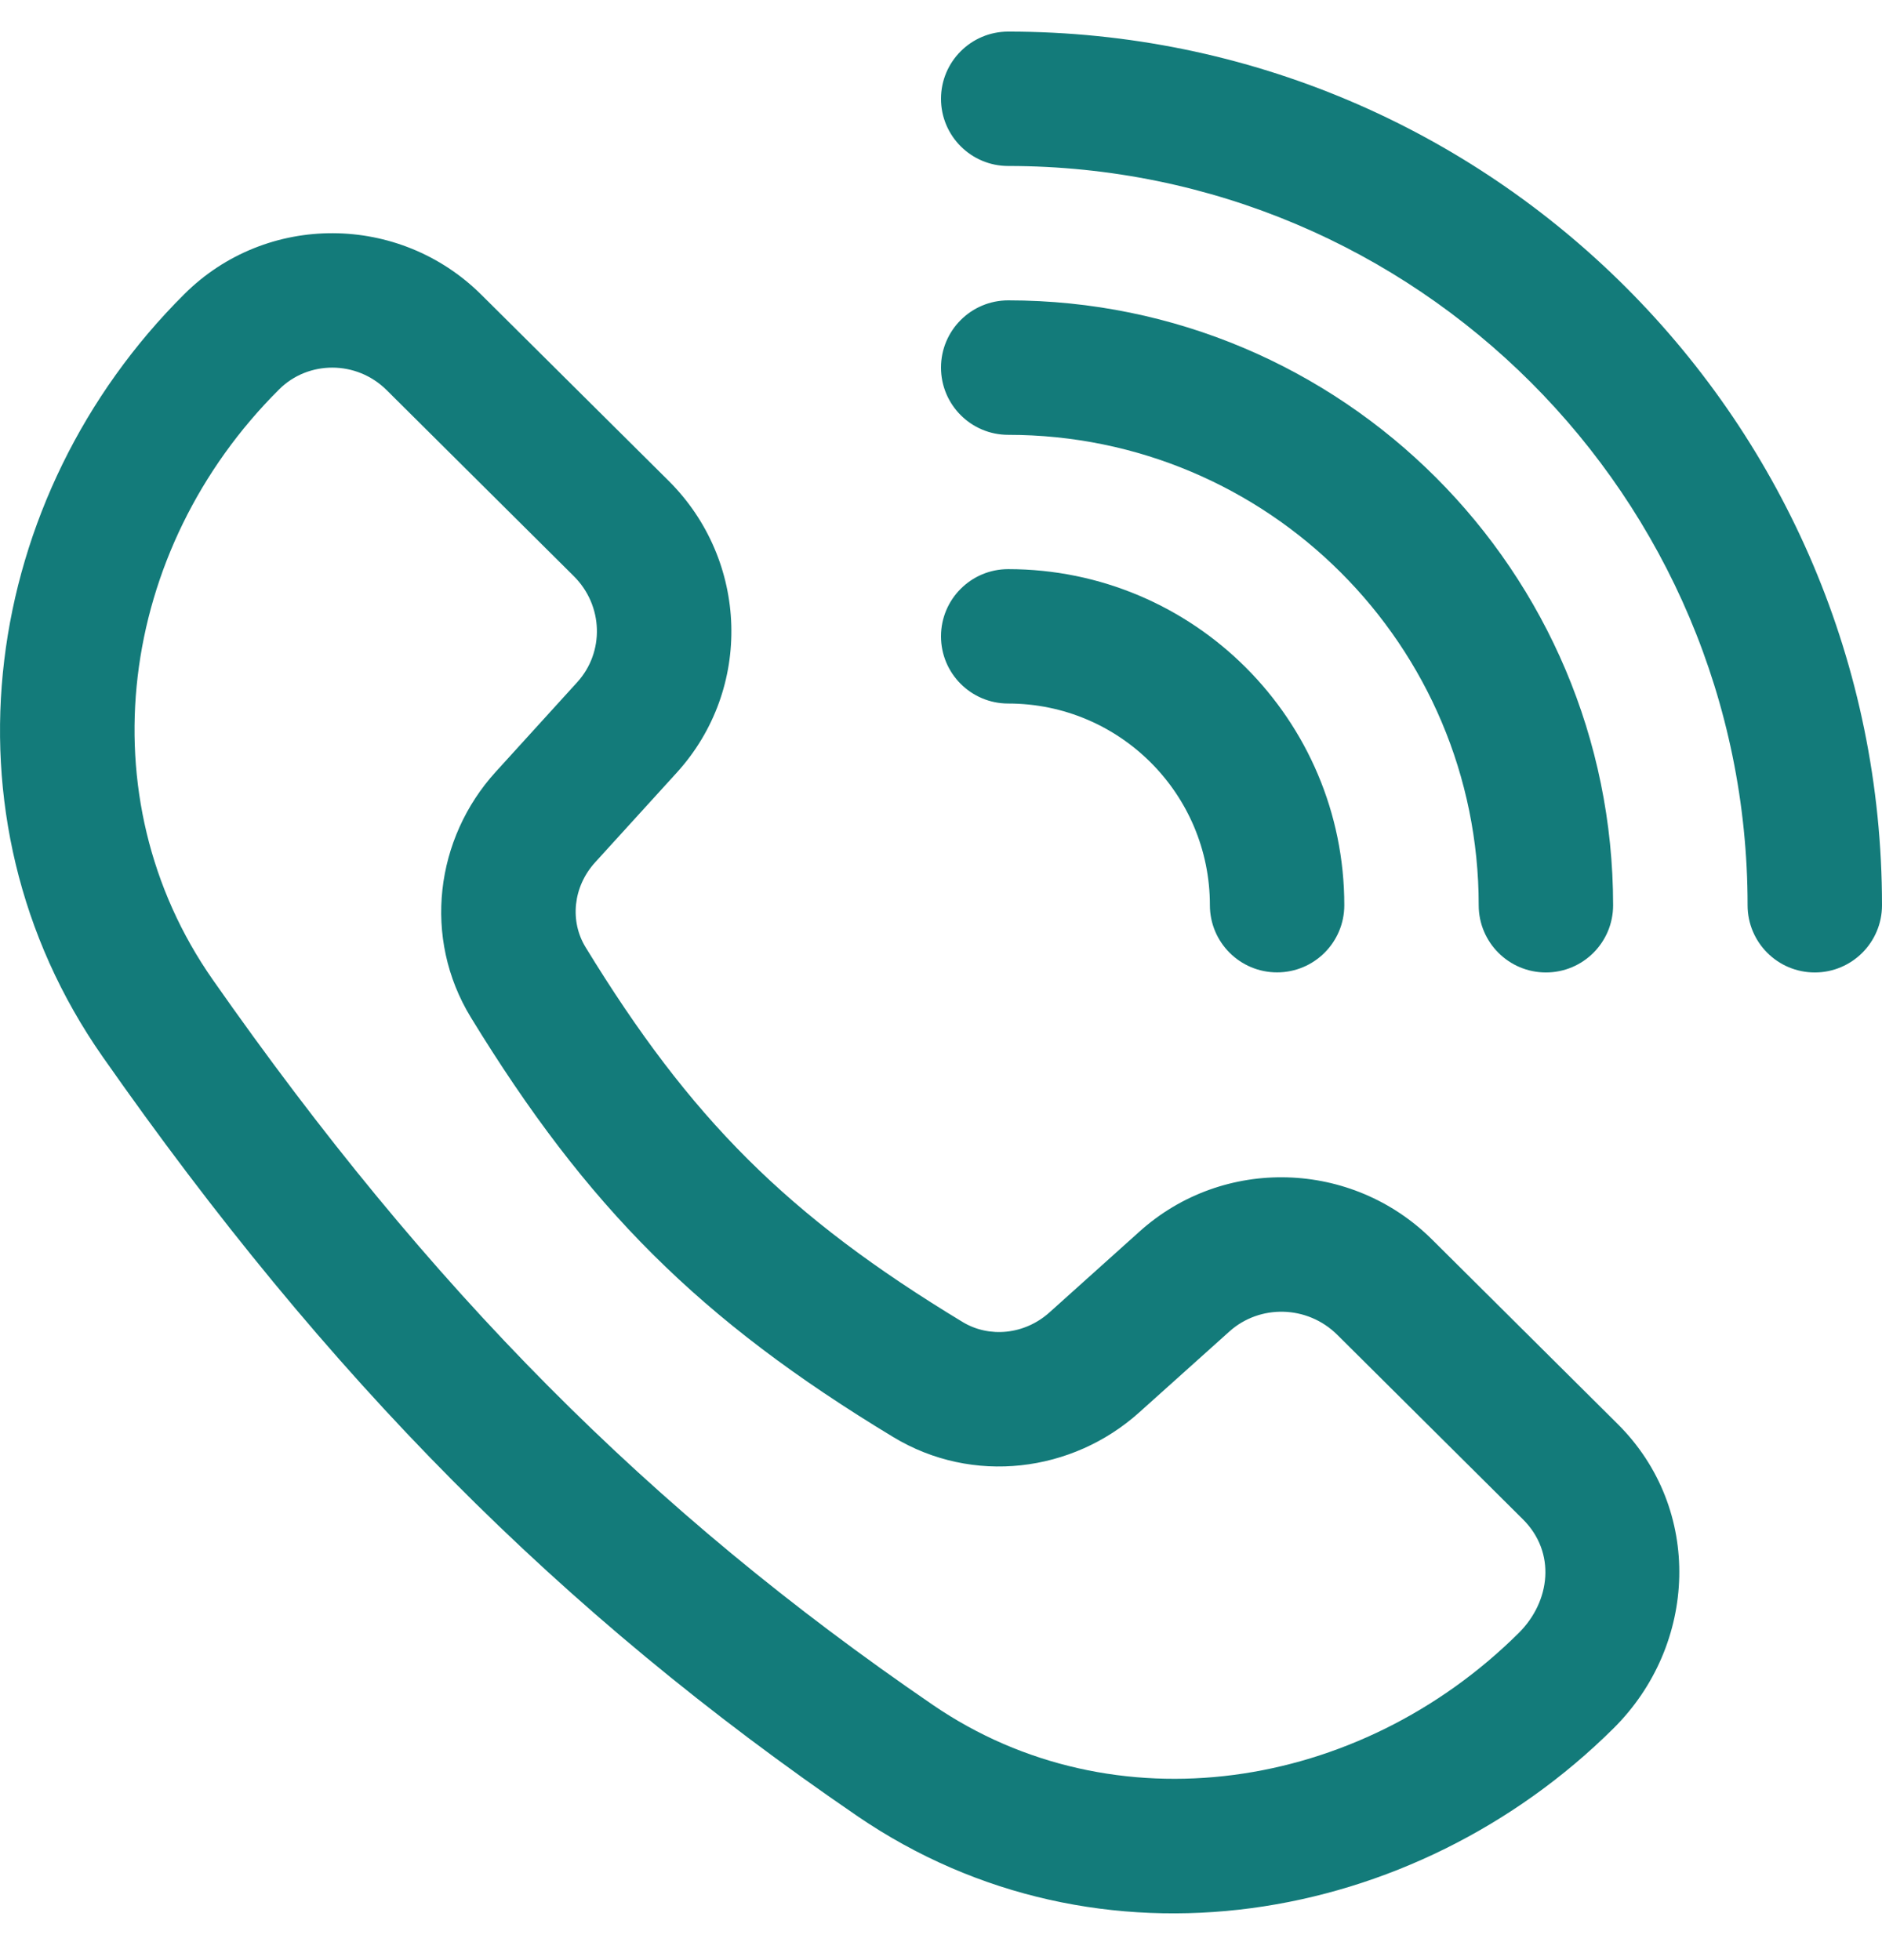 <svg width="24" height="25" viewBox="0 0 24 25" fill="none" xmlns="http://www.w3.org/2000/svg">
<path d="M12.857 0.403C12.384 0.403 12 0.787 12 1.26C12 1.733 12.384 2.117 12.857 2.117C18.064 2.117 22.286 6.338 22.286 11.546C22.286 12.019 22.669 12.403 23.143 12.403C23.616 12.403 24 12.019 24 11.546C24 5.392 19.011 0.403 12.857 0.403Z" fill="#137b7a"/>
<path fill-rule="evenodd" clip-rule="evenodd" d="M6.138 3.759C5.094 2.721 3.4 2.708 2.353 3.749C-0.233 6.319 -0.844 10.4 1.309 13.478C4.177 17.578 7.135 20.565 10.932 23.162C14.008 25.266 18.038 24.566 20.578 22.042C21.648 20.979 21.722 19.247 20.628 18.161L18.262 15.809C17.243 14.796 15.604 14.743 14.532 15.707L13.382 16.74C13.065 17.024 12.615 17.066 12.277 16.862C10.043 15.51 8.804 14.267 7.468 12.082C7.265 11.751 7.305 11.311 7.59 10.998L8.63 9.855C9.602 8.786 9.548 7.148 8.526 6.132L6.138 3.759ZM3.561 4.965C3.931 4.597 4.545 4.593 4.93 4.975L7.317 7.348C7.697 7.726 7.708 8.32 7.361 8.701L6.322 9.844C5.551 10.691 5.385 11.962 6.005 12.977C7.484 15.395 8.921 16.835 11.39 18.328C12.405 18.943 13.677 18.779 14.527 18.015L15.678 16.982C16.065 16.634 16.672 16.645 17.054 17.025L19.42 19.377C19.847 19.801 19.772 20.425 19.369 20.826C17.327 22.856 14.201 23.321 11.899 21.747C8.289 19.278 5.475 16.444 2.713 12.495C1.088 10.171 1.503 7.011 3.561 4.965Z" fill="#137b7a"/>
<path d="M12.857 7.259C12.384 7.259 12 7.643 12 8.116C12 8.59 12.384 8.973 12.857 8.973C14.277 8.973 15.429 10.124 15.429 11.545C15.429 12.018 15.812 12.402 16.286 12.402C16.759 12.402 17.143 12.018 17.143 11.545C17.143 9.178 15.224 7.259 12.857 7.259Z" fill="#137b7a"/>
<path d="M12 4.688C12 4.215 12.384 3.831 12.857 3.831C17.118 3.831 20.571 7.285 20.571 11.546C20.571 12.019 20.188 12.403 19.714 12.403C19.241 12.403 18.857 12.019 18.857 11.546C18.857 8.232 16.171 5.546 12.857 5.546C12.384 5.546 12 5.162 12 4.688Z" fill="#137b7a"/>
</svg>
